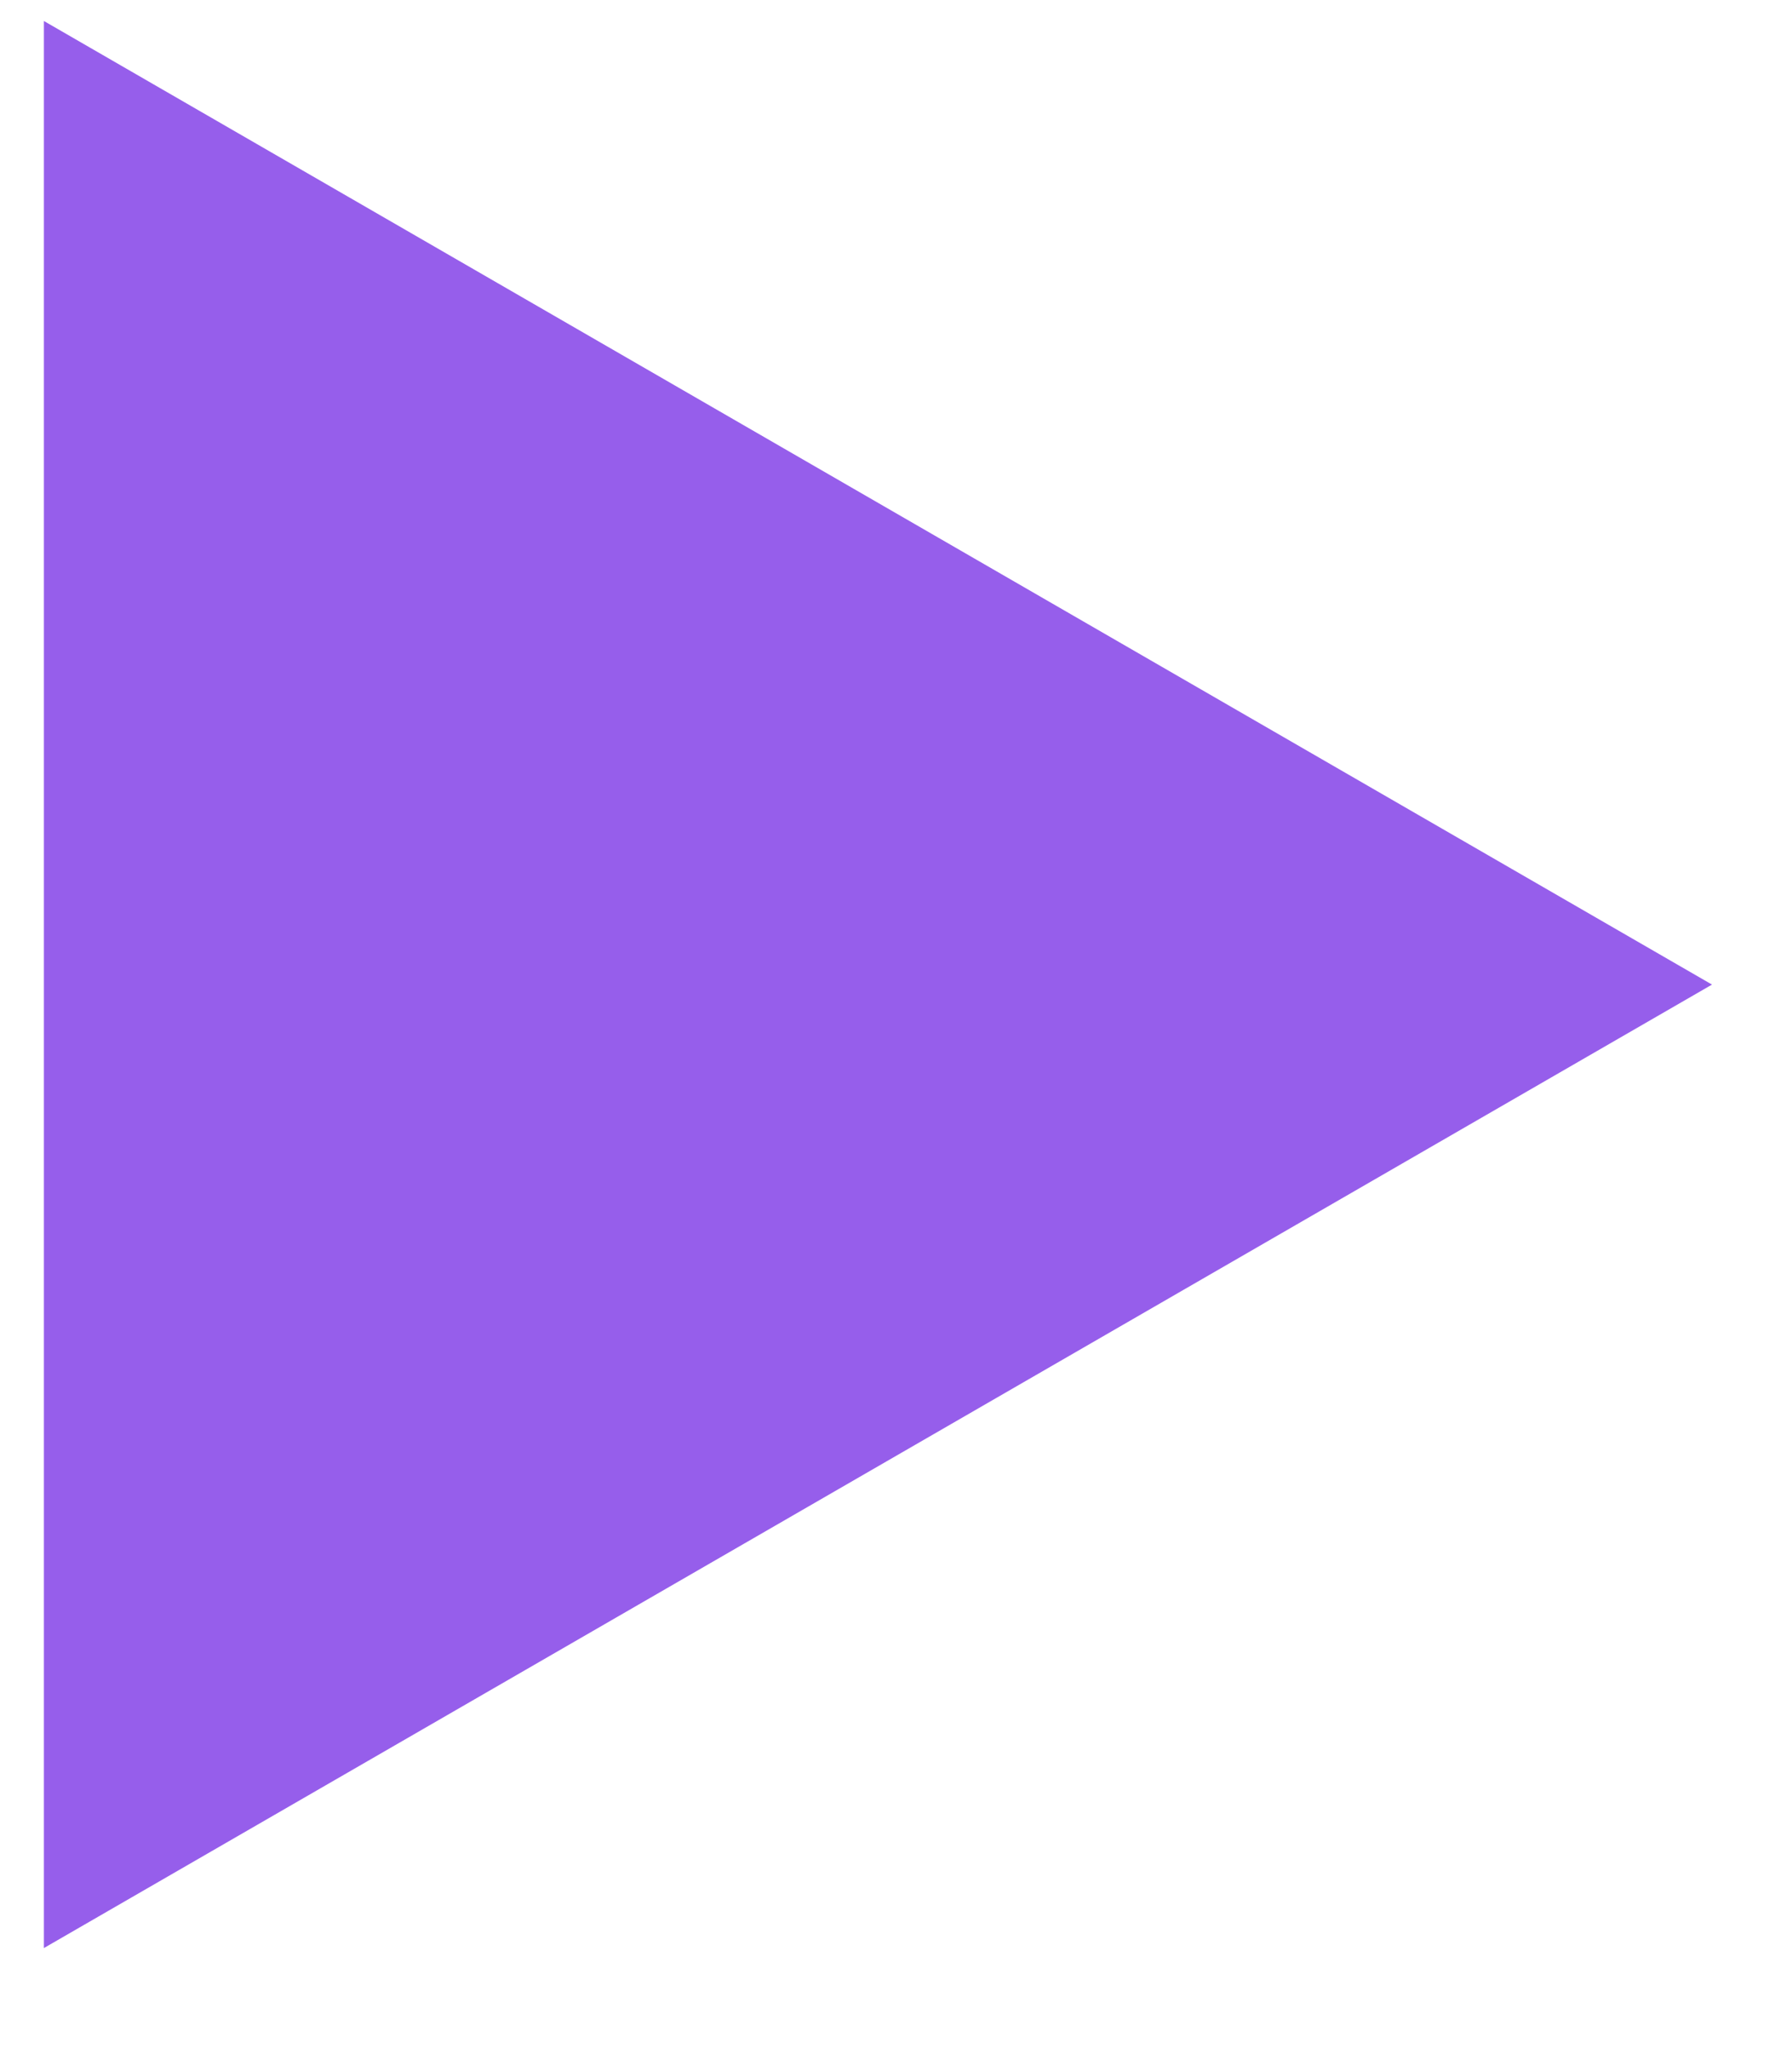 <?xml version="1.0" encoding="UTF-8"?> <svg xmlns="http://www.w3.org/2000/svg" width="14" height="16" viewBox="0 0 14 16" fill="none"><path d="M13.375 7.688L0.343 15.211L0.343 0.164L13.375 7.688Z" fill="#965EEB"></path></svg> 